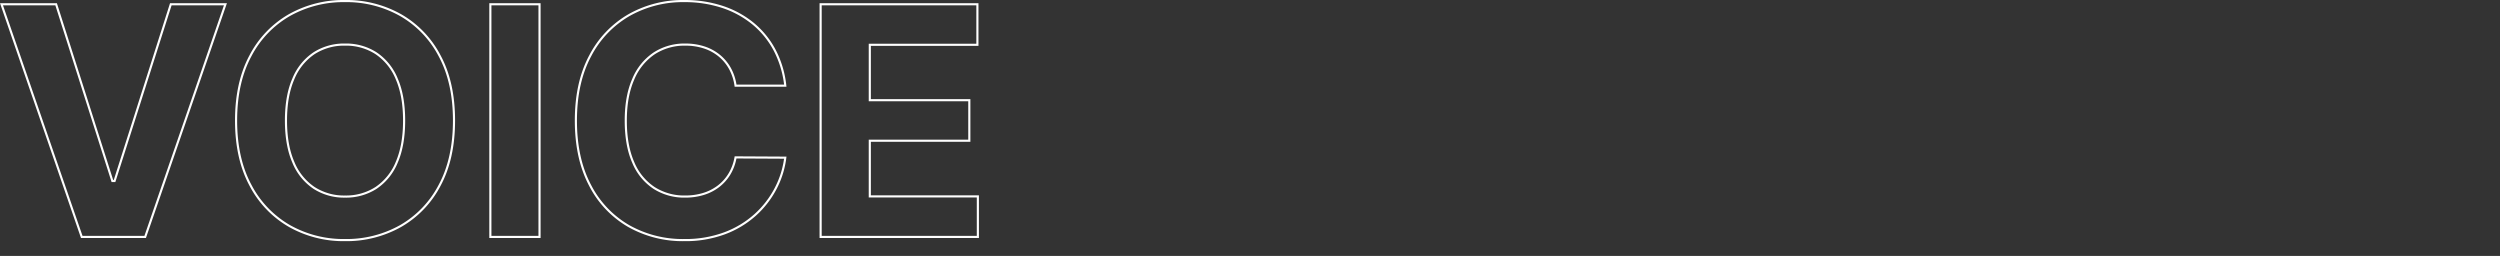 <svg xmlns="http://www.w3.org/2000/svg" width="1172.202" height="120" viewBox="0 0 1172.202 120">
  <rect x="0" y="0" width="1172.202" height="120" fill="#333333" stroke="none"/>
  <g id="img__before-voice" transform="translate(-14218.798 8737)">
    <path id="パス_47091" data-name="パス 47091" d="M29.19-109.091,55.568-26.207H56.59l26.378-82.884h25.611L70.951,0H41.208L3.58-109.091ZM215.752-54.545q0,17.834-6.744,30.357A47.02,47.02,0,0,1,190.7-5.087a51.737,51.737,0,0,1-26.037,6.578,51.577,51.577,0,0,1-26.085-6.611,47.166,47.166,0,0,1-18.281-19.134q-6.728-12.523-6.728-30.293,0-17.834,6.728-30.357A46.948,46.948,0,0,1,138.574-104a51.775,51.775,0,0,1,26.085-6.578A51.737,51.737,0,0,1,190.7-104a47.02,47.02,0,0,1,18.313,19.1Q215.752-72.379,215.752-54.545Zm-23.394,0q0-11.548-3.436-19.49a26.528,26.528,0,0,0-9.663-12.039,25.955,25.955,0,0,0-14.6-4.1,25.955,25.955,0,0,0-14.6,4.1A26.525,26.525,0,0,0,140.4-74.036q-3.436,7.942-3.436,19.49t3.436,19.49a26.525,26.525,0,0,0,9.663,12.039,25.955,25.955,0,0,0,14.6,4.1,25.955,25.955,0,0,0,14.6-4.1,26.528,26.528,0,0,0,9.663-12.039Q192.358-43,192.358-54.545Zm63.494-54.545V0H232.8V-109.091ZM371.079-70.909H347.769a23.38,23.38,0,0,0-2.637-8.065,20.8,20.8,0,0,0-5.05-6.057,21.848,21.848,0,0,0-7.09-3.825,27.947,27.947,0,0,0-8.747-1.316,26.007,26.007,0,0,0-14.728,4.176A27.065,27.065,0,0,0,299.76-73.86q-3.468,7.958-3.468,19.315,0,11.676,3.5,19.619a26.38,26.38,0,0,0,9.775,11.975,26.326,26.326,0,0,0,14.553,4.032,28.979,28.979,0,0,0,8.586-1.22,22.292,22.292,0,0,0,7.042-3.585,20.77,20.77,0,0,0,5.162-5.779,22.584,22.584,0,0,0,2.86-7.782l23.309.128a42.417,42.417,0,0,1-4.507,14.44,43.89,43.89,0,0,1-9.625,12.411A44.8,44.8,0,0,1,342.57-1.673a52.8,52.8,0,0,1-18.835,3.164A51.455,51.455,0,0,1,297.65-5.1a46.535,46.535,0,0,1-18.122-19.134Q272.9-36.776,272.9-54.545q0-17.834,6.712-30.357A46.939,46.939,0,0,1,297.826-104a51.26,51.26,0,0,1,25.909-6.578,56.431,56.431,0,0,1,17.621,2.653,44.624,44.624,0,0,1,14.393,7.74A40.746,40.746,0,0,1,366-87.742,46.465,46.465,0,0,1,371.079-70.909ZM387.656,0V-109.091h73.508v19.006H410.71v25.994h46.662v19.006H410.71v26.08h50.667V0Z" transform="translate(14215.92 -8625.918)" fill="none" stroke="#fff" stroke-width="1"/>
    <rect id="長方形_24677" data-name="長方形 24677" width="1171" height="120" transform="translate(14220 -8737)" fill="none"/>
  </g>
</svg>
